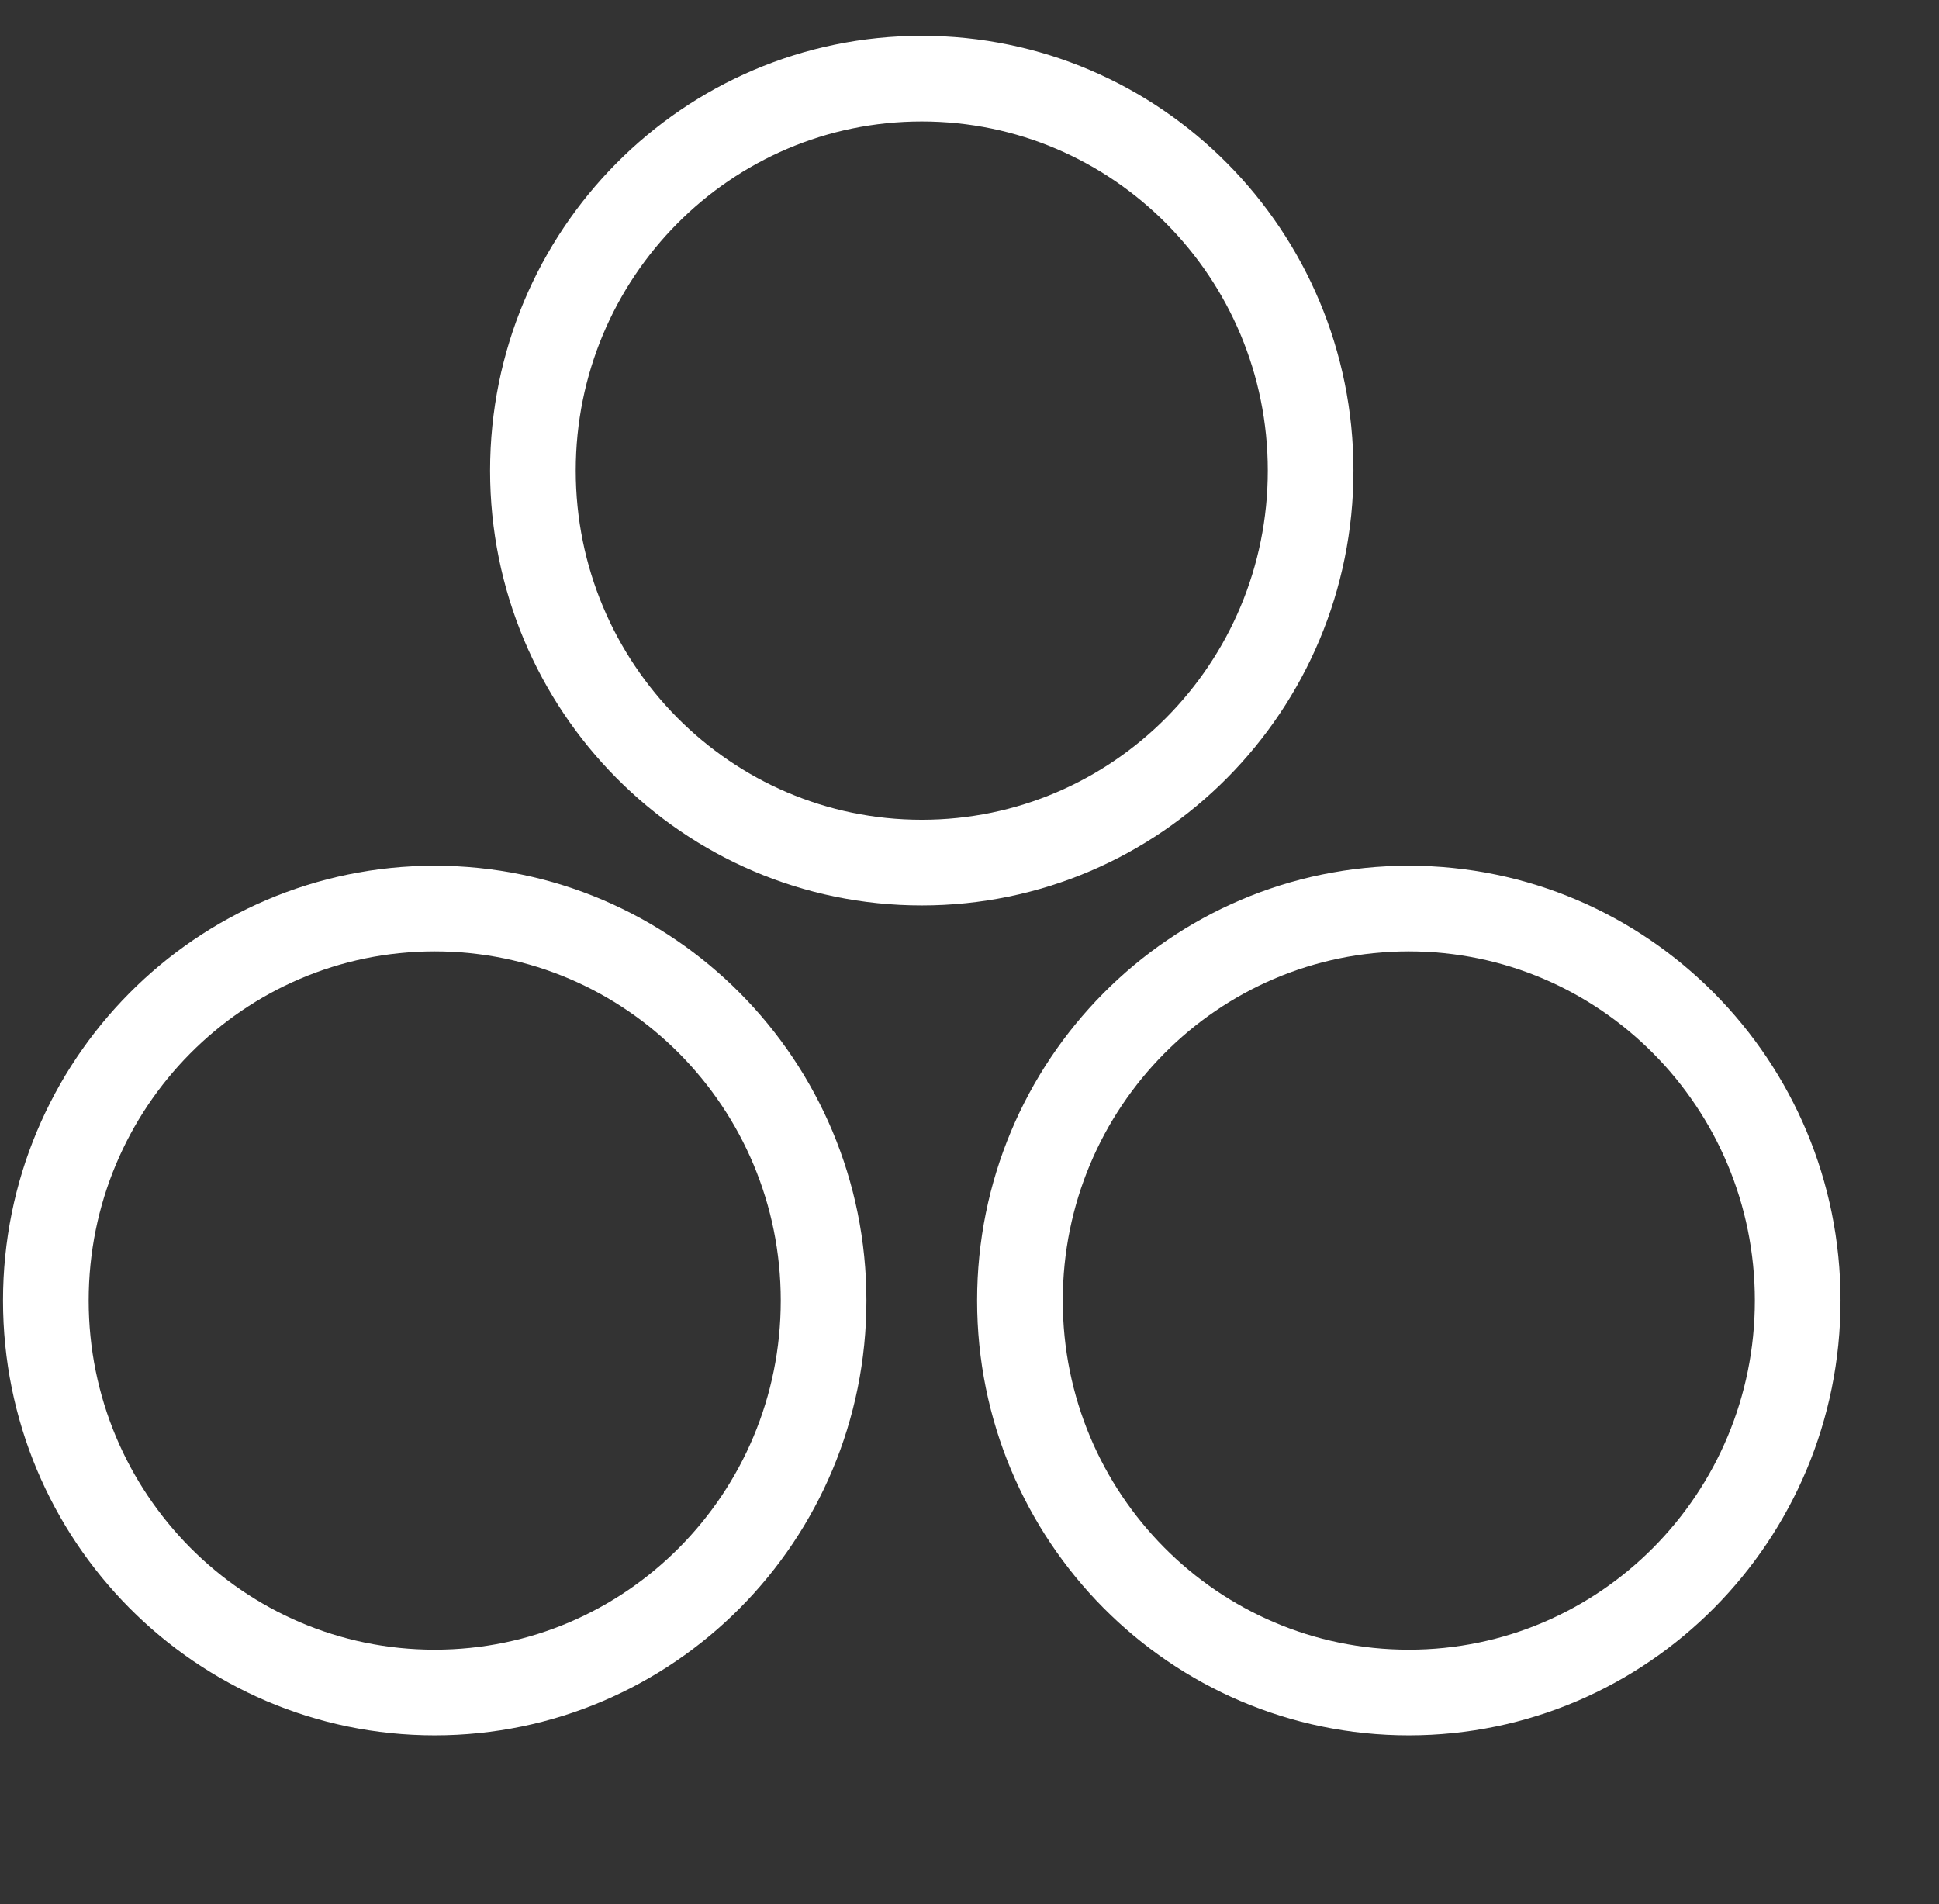 <svg width="56" height="55" viewBox="0 0 56 55" fill="none" xmlns="http://www.w3.org/2000/svg">
<rect x="0" y="0" width="56" height="55" fill="#333333" stroke="none"/>
<path d="M26.621 24.914C32.824 24.914 37.852 19.845 37.852 13.592C37.852 7.339 32.824 2.271 26.621 2.271C20.419 2.271 15.391 7.339 15.391 13.592C15.391 19.845 20.419 24.914 26.621 24.914Z" stroke="white" stroke-width="2.474" stroke-miterlimit="10"/>
<path d="M12.555 48.884C18.758 48.884 23.786 43.816 23.786 37.563C23.786 31.31 18.758 26.241 12.555 26.241C6.352 26.241 1.324 31.31 1.324 37.563C1.324 43.816 6.352 48.884 12.555 48.884Z" stroke="white" stroke-width="2.474" stroke-miterlimit="10"/>
<path d="M40.688 48.884C46.89 48.884 51.919 43.816 51.919 37.563C51.919 31.31 46.89 26.241 40.688 26.241C34.485 26.241 29.457 31.31 29.457 37.563C29.457 43.816 34.485 48.884 40.688 48.884Z" stroke="white" stroke-width="2.474" stroke-miterlimit="10"/>
</svg>
